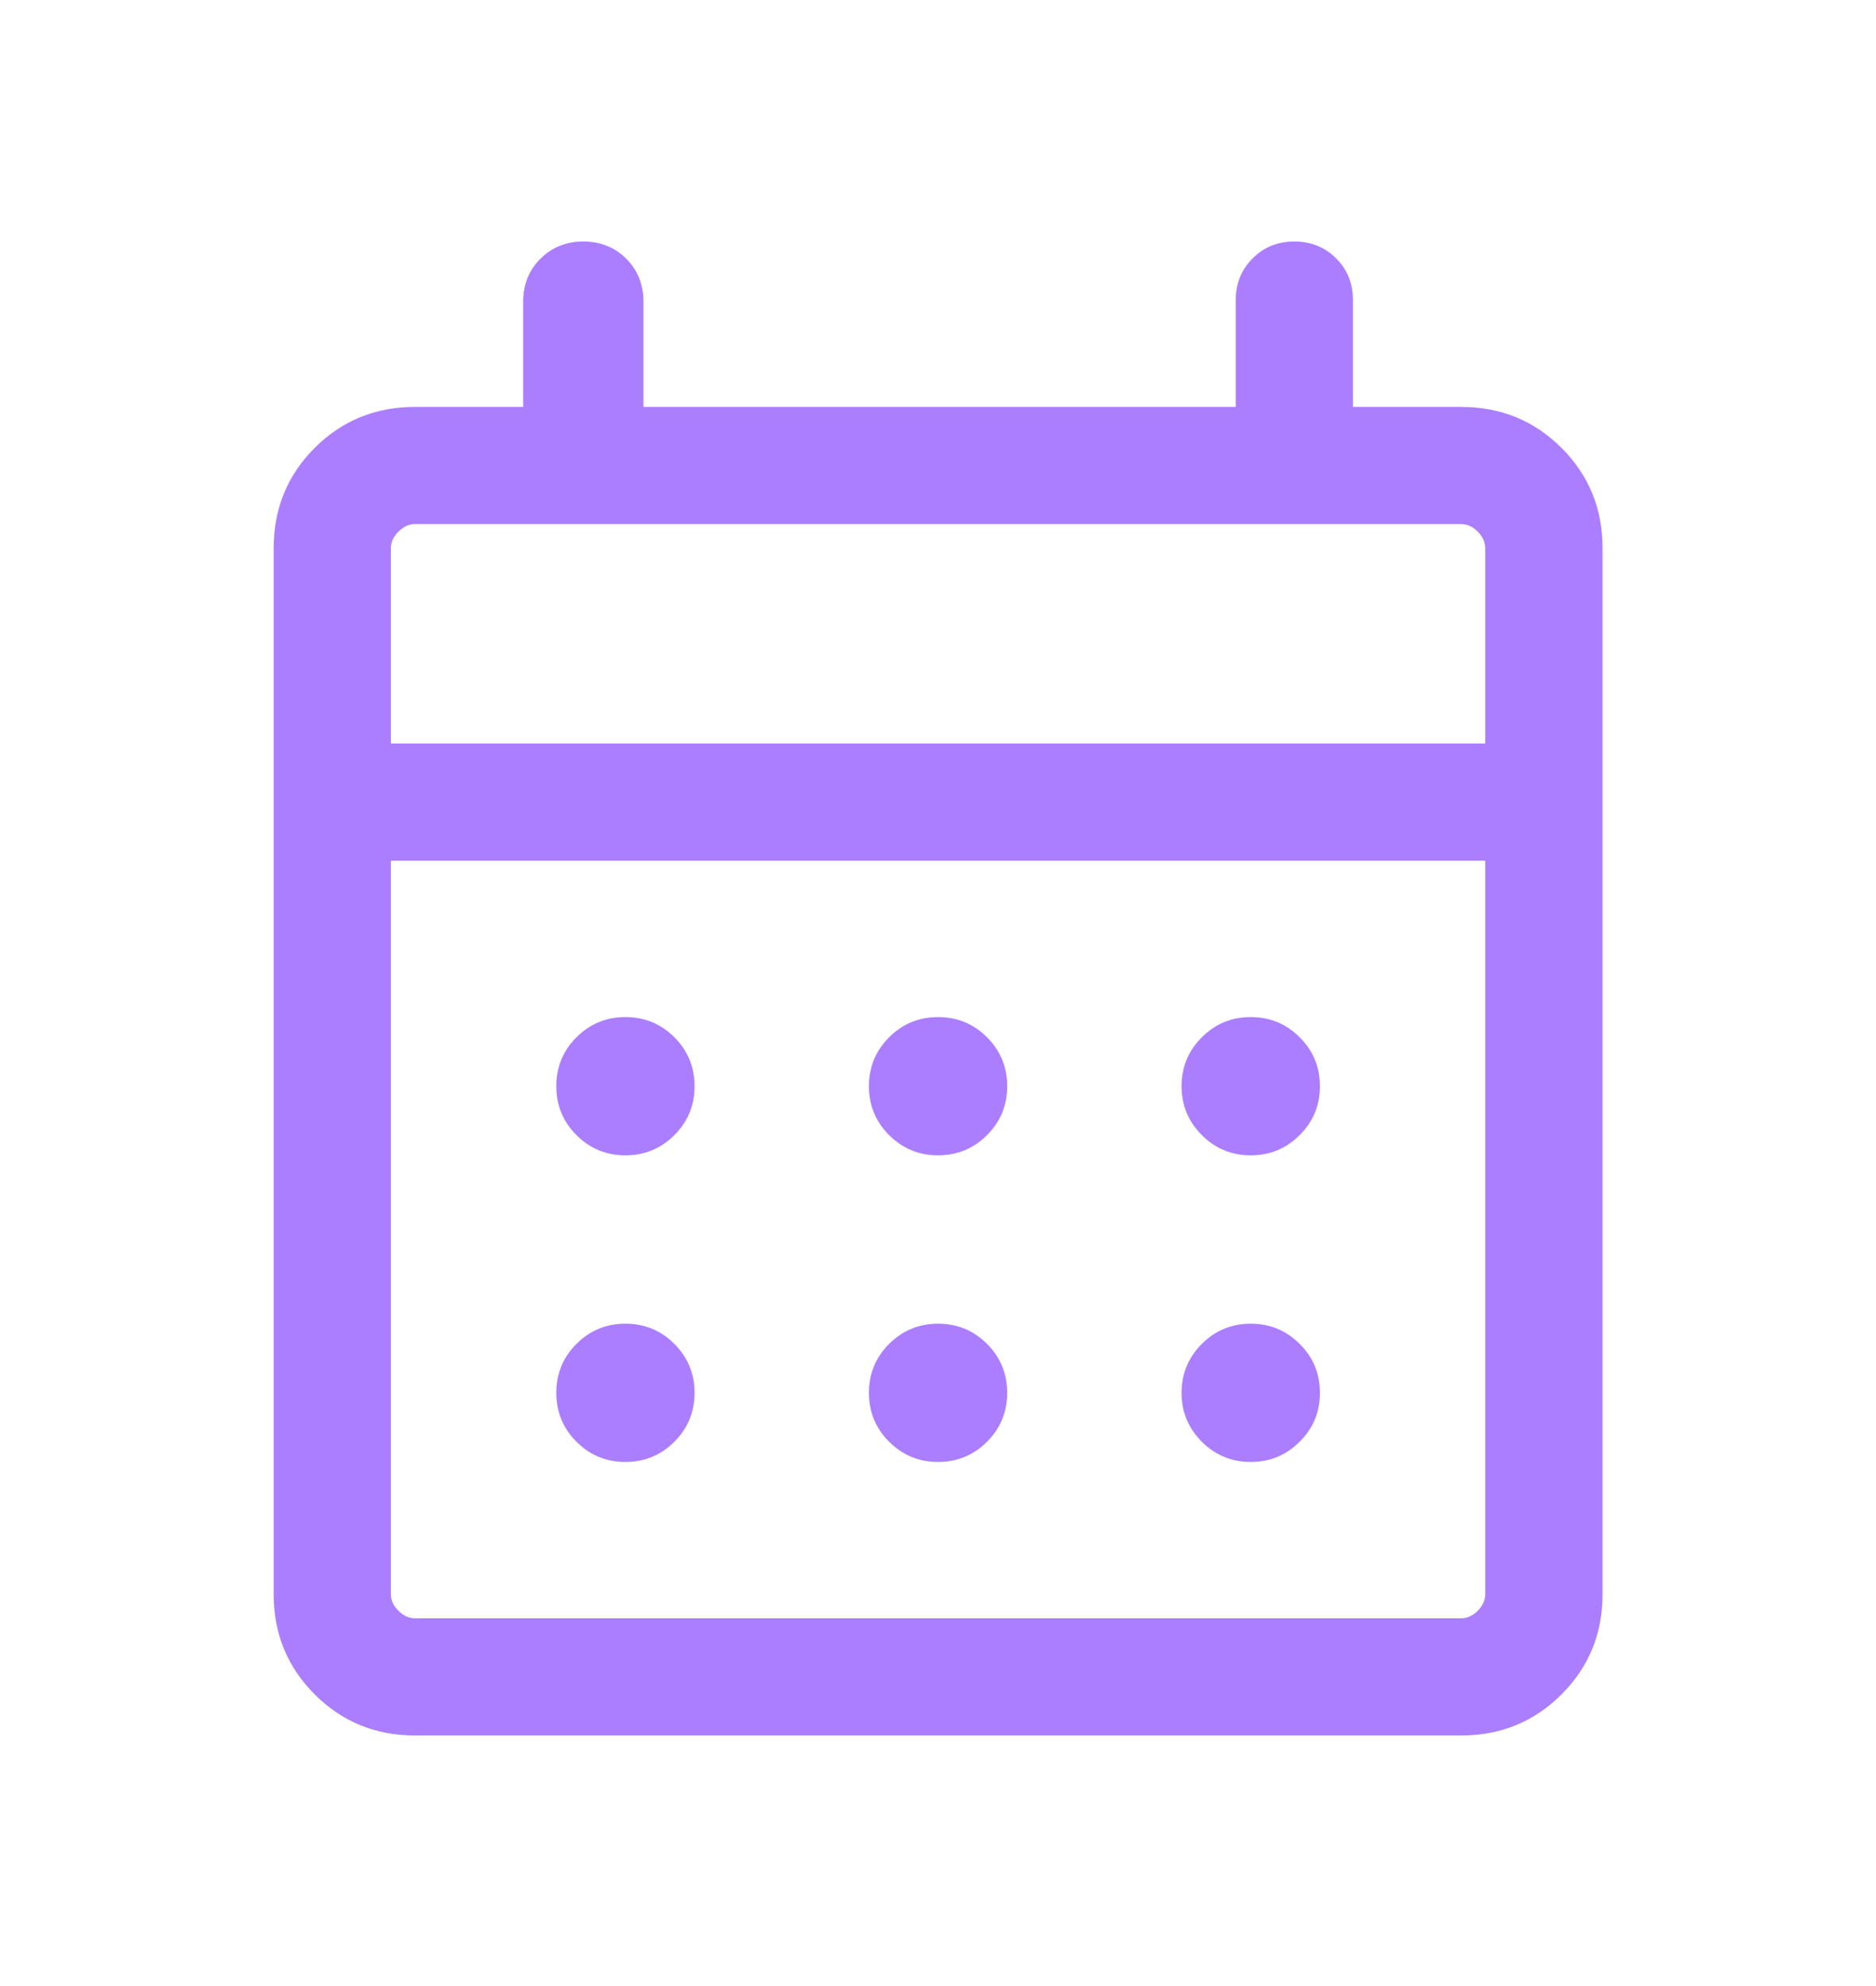 <svg xmlns="http://www.w3.org/2000/svg" width="17" height="18" viewBox="0 0 17 18" fill="none"><mask id="mask0_186_57" style="mask-type:alpha" maskUnits="userSpaceOnUse" x="0" y="0" width="17" height="18"><rect y="0.5" width="17" height="17" fill="#F8FBFD"></rect></mask><g mask="url(#mask0_186_57)"><path d="M3.76 15.729C3.403 15.729 3.1 15.605 2.852 15.357C2.604 15.109 2.48 14.807 2.48 14.449V4.968C2.48 4.61 2.604 4.307 2.852 4.059C3.1 3.812 3.403 3.688 3.76 3.688H4.741V2.734C4.741 2.579 4.793 2.449 4.897 2.345C5.001 2.241 5.131 2.189 5.286 2.189C5.441 2.189 5.571 2.241 5.675 2.345C5.779 2.449 5.831 2.579 5.831 2.734V3.688H11.198V2.72C11.198 2.57 11.249 2.443 11.351 2.342C11.452 2.24 11.578 2.189 11.729 2.189C11.88 2.189 12.006 2.24 12.108 2.342C12.21 2.443 12.26 2.57 12.26 2.72V3.688H13.241C13.599 3.688 13.902 3.812 14.15 4.059C14.398 4.307 14.522 4.61 14.522 4.968V14.449C14.522 14.807 14.398 15.109 14.15 15.357C13.902 15.605 13.599 15.729 13.241 15.729H3.76ZM3.76 14.667H13.241C13.296 14.667 13.346 14.644 13.391 14.599C13.436 14.553 13.459 14.503 13.459 14.449V7.801H3.542V14.449C3.542 14.503 3.565 14.553 3.611 14.599C3.656 14.644 3.706 14.667 3.76 14.667ZM3.542 6.739H13.459V4.968C13.459 4.914 13.436 4.864 13.391 4.818C13.346 4.773 13.296 4.75 13.241 4.75H3.76C3.706 4.75 3.656 4.773 3.611 4.818C3.565 4.864 3.542 4.914 3.542 4.968V6.739ZM8.501 10.471C8.327 10.471 8.18 10.41 8.057 10.288C7.935 10.166 7.874 10.018 7.874 9.845C7.874 9.671 7.935 9.523 8.057 9.401C8.18 9.279 8.327 9.218 8.501 9.218C8.674 9.218 8.822 9.279 8.944 9.401C9.066 9.523 9.127 9.671 9.127 9.845C9.127 10.018 9.066 10.166 8.944 10.288C8.822 10.41 8.674 10.471 8.501 10.471ZM5.667 10.471C5.494 10.471 5.346 10.41 5.224 10.288C5.102 10.166 5.041 10.018 5.041 9.845C5.041 9.671 5.102 9.523 5.224 9.401C5.346 9.279 5.494 9.218 5.667 9.218C5.841 9.218 5.989 9.279 6.111 9.401C6.233 9.523 6.294 9.671 6.294 9.845C6.294 10.018 6.233 10.166 6.111 10.288C5.989 10.41 5.841 10.471 5.667 10.471ZM11.334 10.471C11.161 10.471 11.013 10.41 10.891 10.288C10.769 10.166 10.707 10.018 10.707 9.845C10.707 9.671 10.769 9.523 10.891 9.401C11.013 9.279 11.161 9.218 11.334 9.218C11.508 9.218 11.655 9.279 11.777 9.401C11.9 9.523 11.961 9.671 11.961 9.845C11.961 10.018 11.9 10.166 11.777 10.288C11.655 10.41 11.508 10.471 11.334 10.471ZM8.501 13.25C8.327 13.25 8.18 13.189 8.057 13.067C7.935 12.945 7.874 12.797 7.874 12.623C7.874 12.45 7.935 12.302 8.057 12.18C8.18 12.058 8.327 11.997 8.501 11.997C8.674 11.997 8.822 12.058 8.944 12.18C9.066 12.302 9.127 12.45 9.127 12.623C9.127 12.797 9.066 12.945 8.944 13.067C8.822 13.189 8.674 13.25 8.501 13.25ZM5.667 13.25C5.494 13.25 5.346 13.189 5.224 13.067C5.102 12.945 5.041 12.797 5.041 12.623C5.041 12.45 5.102 12.302 5.224 12.18C5.346 12.058 5.494 11.997 5.667 11.997C5.841 11.997 5.989 12.058 6.111 12.18C6.233 12.302 6.294 12.45 6.294 12.623C6.294 12.797 6.233 12.945 6.111 13.067C5.989 13.189 5.841 13.25 5.667 13.25ZM11.334 13.25C11.161 13.25 11.013 13.189 10.891 13.067C10.769 12.945 10.707 12.797 10.707 12.623C10.707 12.45 10.769 12.302 10.891 12.18C11.013 12.058 11.161 11.997 11.334 11.997C11.508 11.997 11.655 12.058 11.777 12.18C11.9 12.302 11.961 12.45 11.961 12.623C11.961 12.797 11.9 12.945 11.777 13.067C11.655 13.189 11.508 13.25 11.334 13.25Z" fill="#AB7EFF"></path></g></svg>